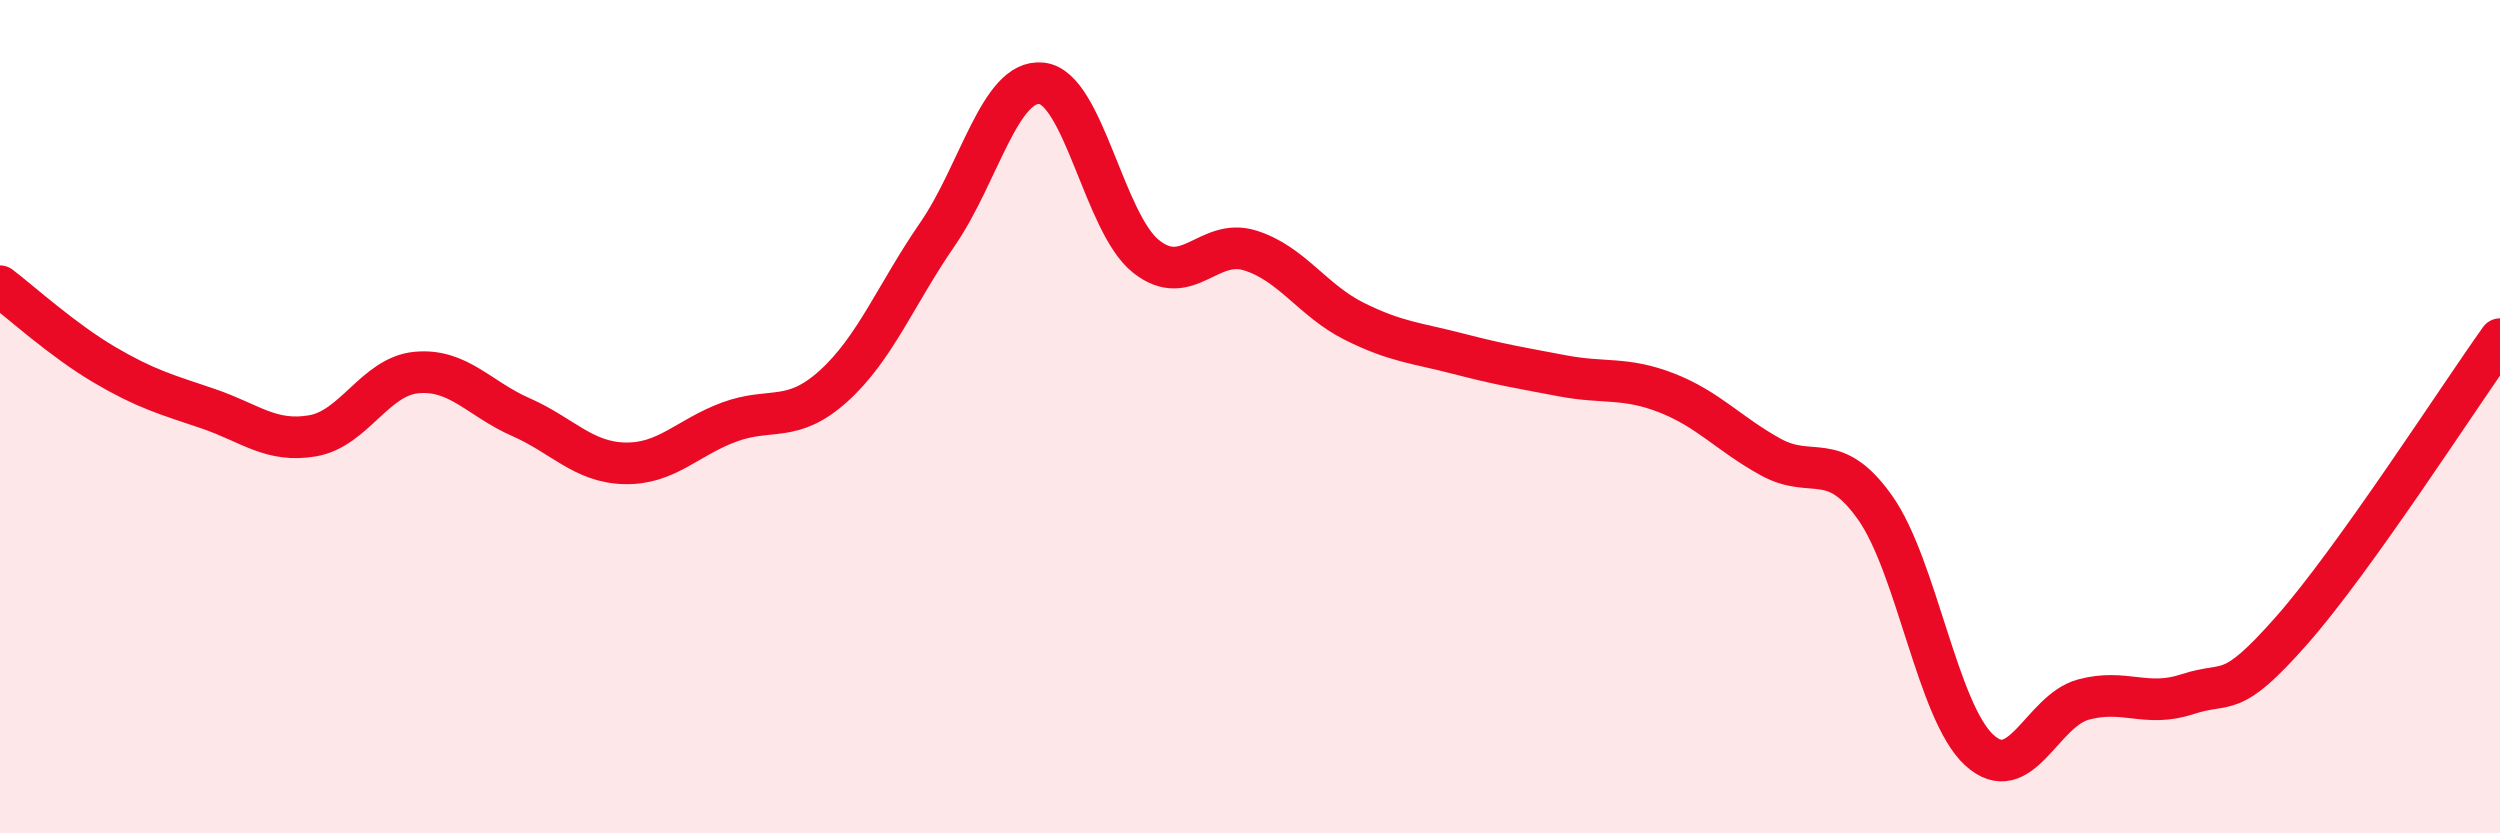 
    <svg width="60" height="20" viewBox="0 0 60 20" xmlns="http://www.w3.org/2000/svg">
      <path
        d="M 0,6.87 C 0.5,7.25 1.5,8.16 2.5,8.75 C 3.5,9.34 4,9.47 5,9.81 C 6,10.15 6.5,10.63 7.5,10.46 C 8.5,10.29 9,9.03 10,8.94 C 11,8.85 11.5,9.57 12.5,10.01 C 13.5,10.45 14,11.1 15,11.12 C 16,11.14 16.5,10.5 17.5,10.13 C 18.5,9.76 19,10.17 20,9.27 C 21,8.37 21.5,7.07 22.5,5.62 C 23.5,4.17 24,1.89 25,2 C 26,2.11 26.5,5.35 27.5,6.15 C 28.5,6.95 29,5.7 30,6.01 C 31,6.32 31.5,7.21 32.5,7.71 C 33.5,8.21 34,8.23 35,8.49 C 36,8.75 36.5,8.83 37.5,9.02 C 38.5,9.21 39,9.04 40,9.43 C 41,9.82 41.5,10.42 42.5,10.97 C 43.5,11.52 44,10.77 45,12.18 C 46,13.59 46.5,17.08 47.5,18 C 48.5,18.92 49,17.06 50,16.79 C 51,16.52 51.5,16.99 52.5,16.66 C 53.5,16.33 53.5,16.83 55,15.13 C 56.5,13.43 59,9.54 60,8.14L60 20L0 20Z"
        fill="#EB0A25"
        opacity="0.1"
        stroke-linecap="round"
        stroke-linejoin="round"
      />
      <path
        d="M 0,6.87 C 0.5,7.25 1.5,8.16 2.5,8.75 C 3.5,9.34 4,9.47 5,9.81 C 6,10.15 6.5,10.63 7.5,10.46 C 8.5,10.29 9,9.03 10,8.94 C 11,8.85 11.5,9.57 12.5,10.01 C 13.5,10.45 14,11.1 15,11.12 C 16,11.14 16.5,10.5 17.5,10.13 C 18.5,9.76 19,10.17 20,9.27 C 21,8.37 21.5,7.07 22.5,5.62 C 23.5,4.17 24,1.89 25,2 C 26,2.11 26.5,5.35 27.5,6.15 C 28.5,6.95 29,5.7 30,6.01 C 31,6.32 31.5,7.21 32.5,7.71 C 33.5,8.21 34,8.23 35,8.49 C 36,8.75 36.5,8.83 37.5,9.02 C 38.5,9.21 39,9.04 40,9.43 C 41,9.82 41.5,10.42 42.5,10.97 C 43.5,11.52 44,10.77 45,12.18 C 46,13.59 46.5,17.08 47.5,18 C 48.5,18.92 49,17.06 50,16.79 C 51,16.52 51.5,16.99 52.5,16.66 C 53.5,16.33 53.5,16.83 55,15.13 C 56.5,13.43 59,9.54 60,8.14"
        stroke="#EB0A25"
        stroke-width="1"
        fill="none"
        stroke-linecap="round"
        stroke-linejoin="round"
      />
    </svg>
  